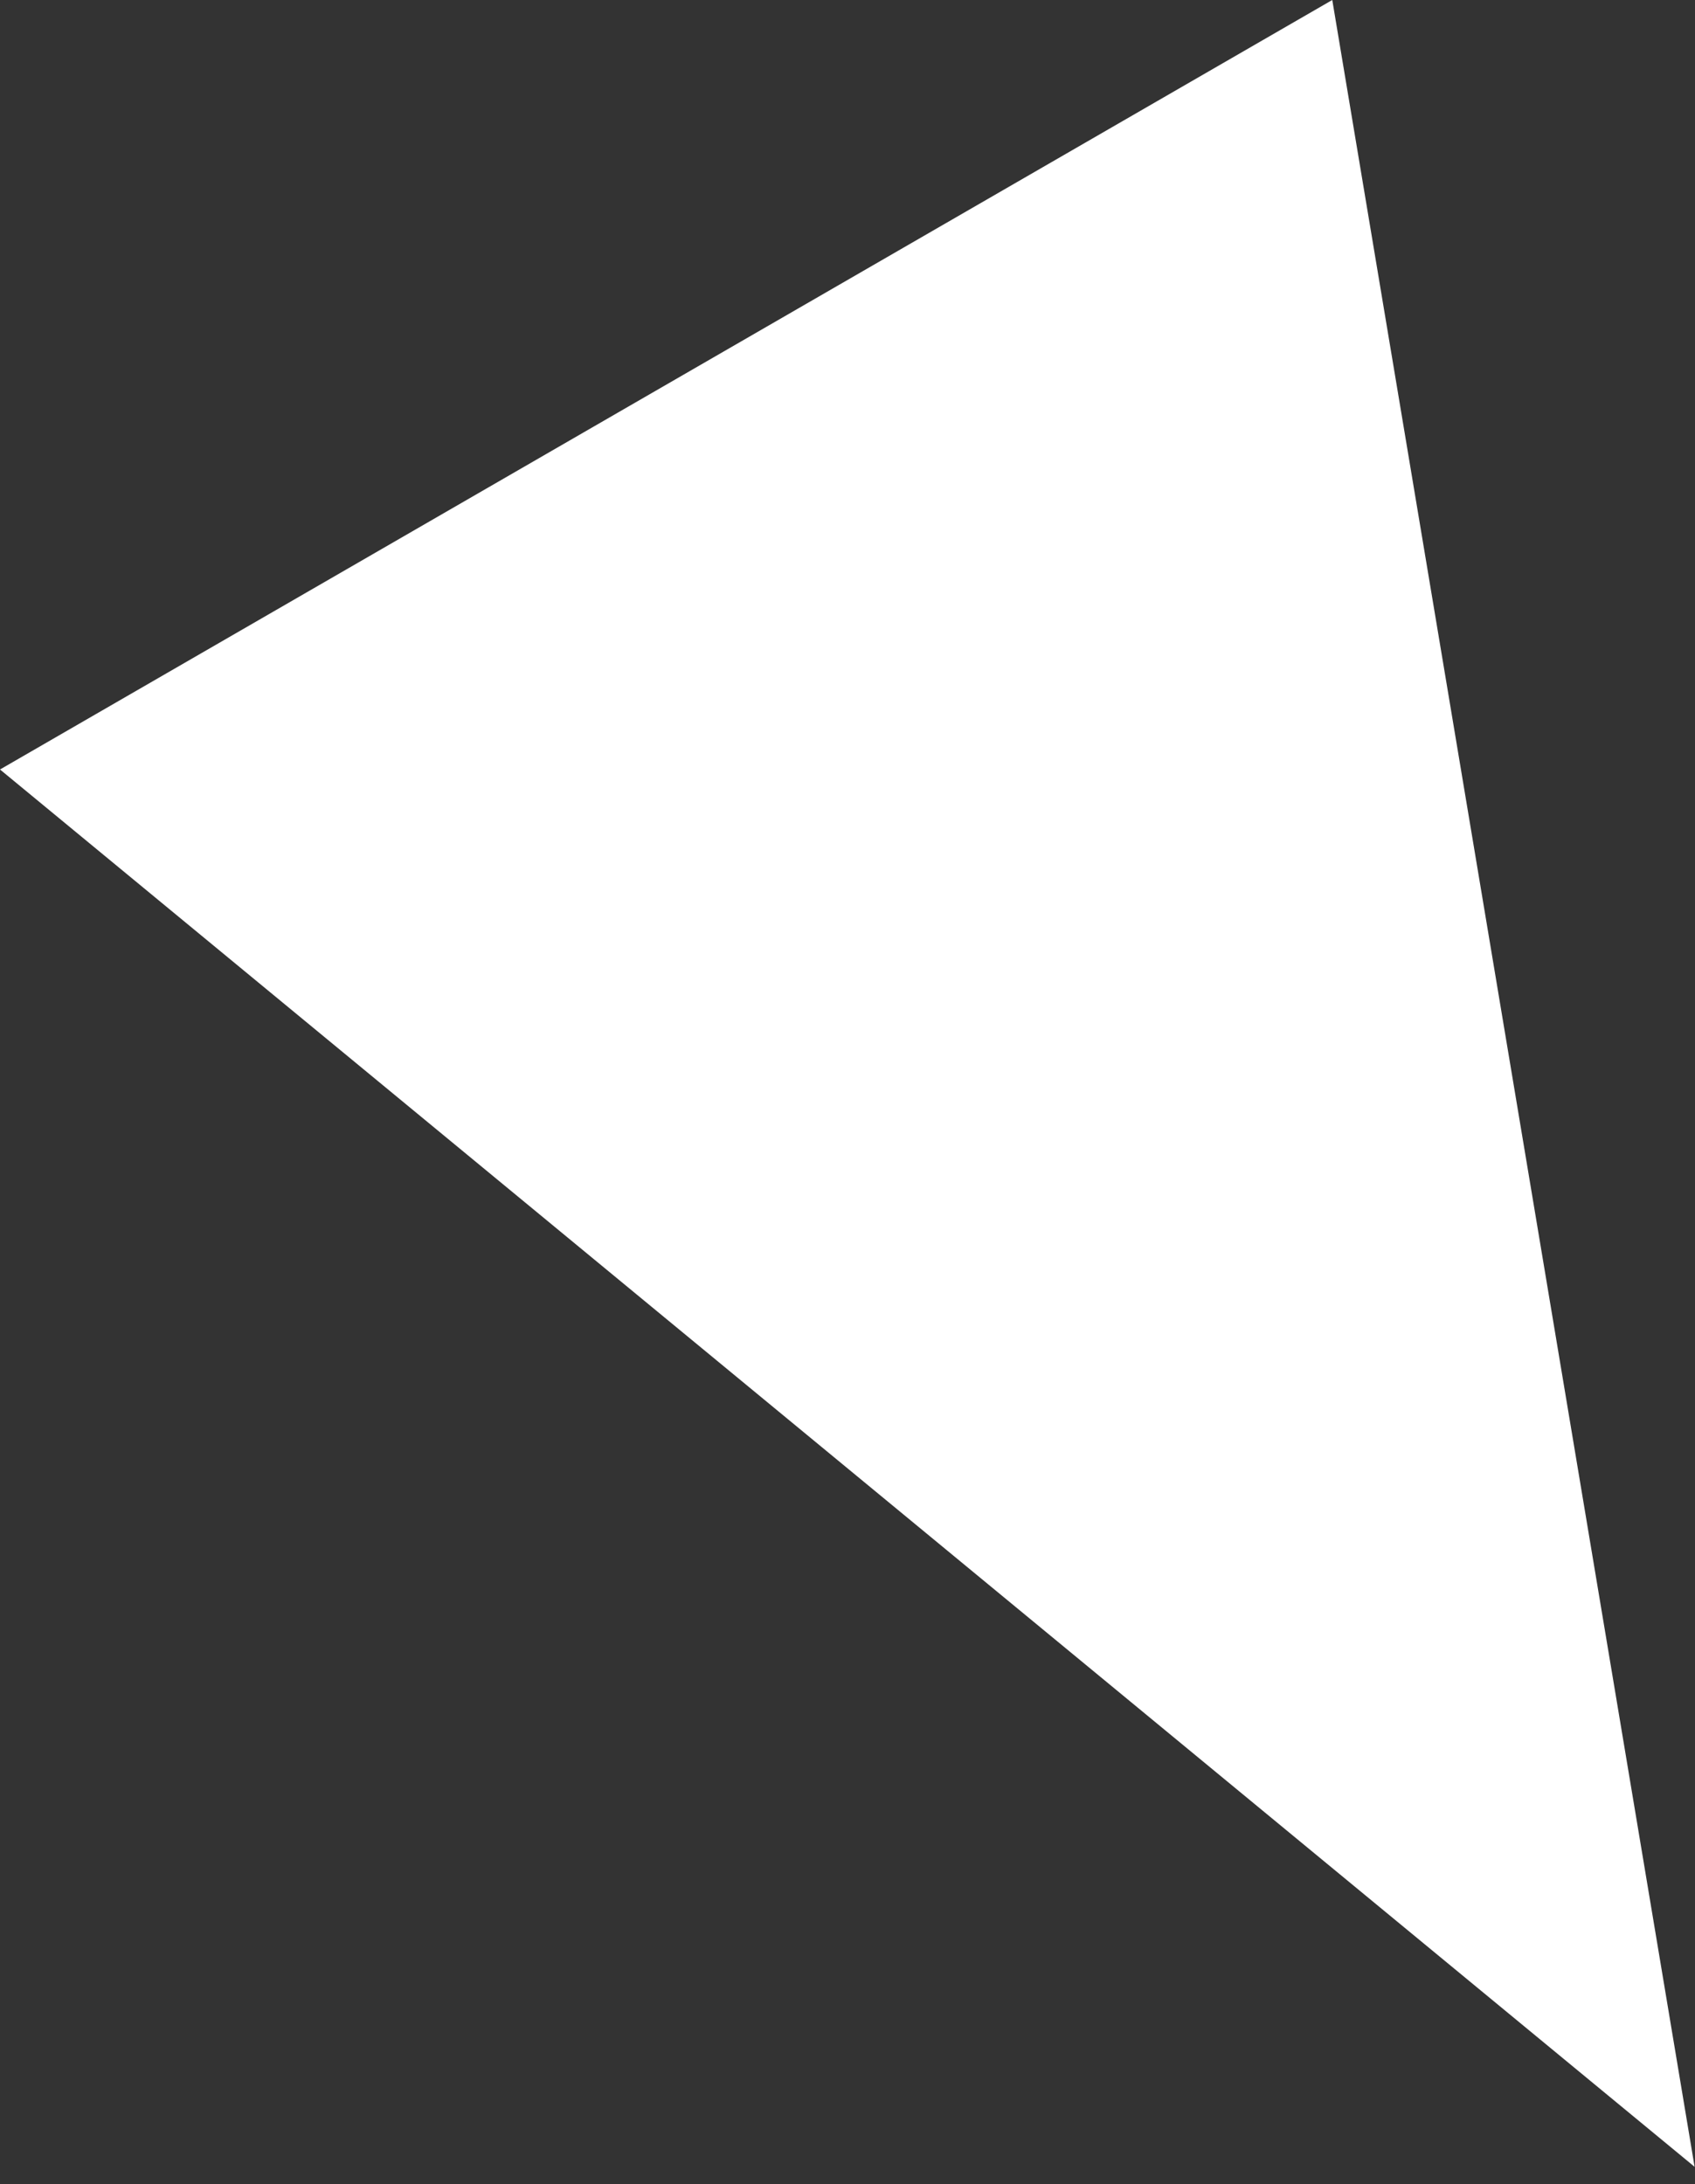 <svg xmlns="http://www.w3.org/2000/svg" width="59" height="76" viewBox="0 0 59 76" fill="none"><rect x="0" y="0" width="59" height="76" fill="#333333" stroke="none"/><path d="M58.986 75.394L0 26.774L46.374 0L58.986 75.394Z" fill="white"></path></svg>